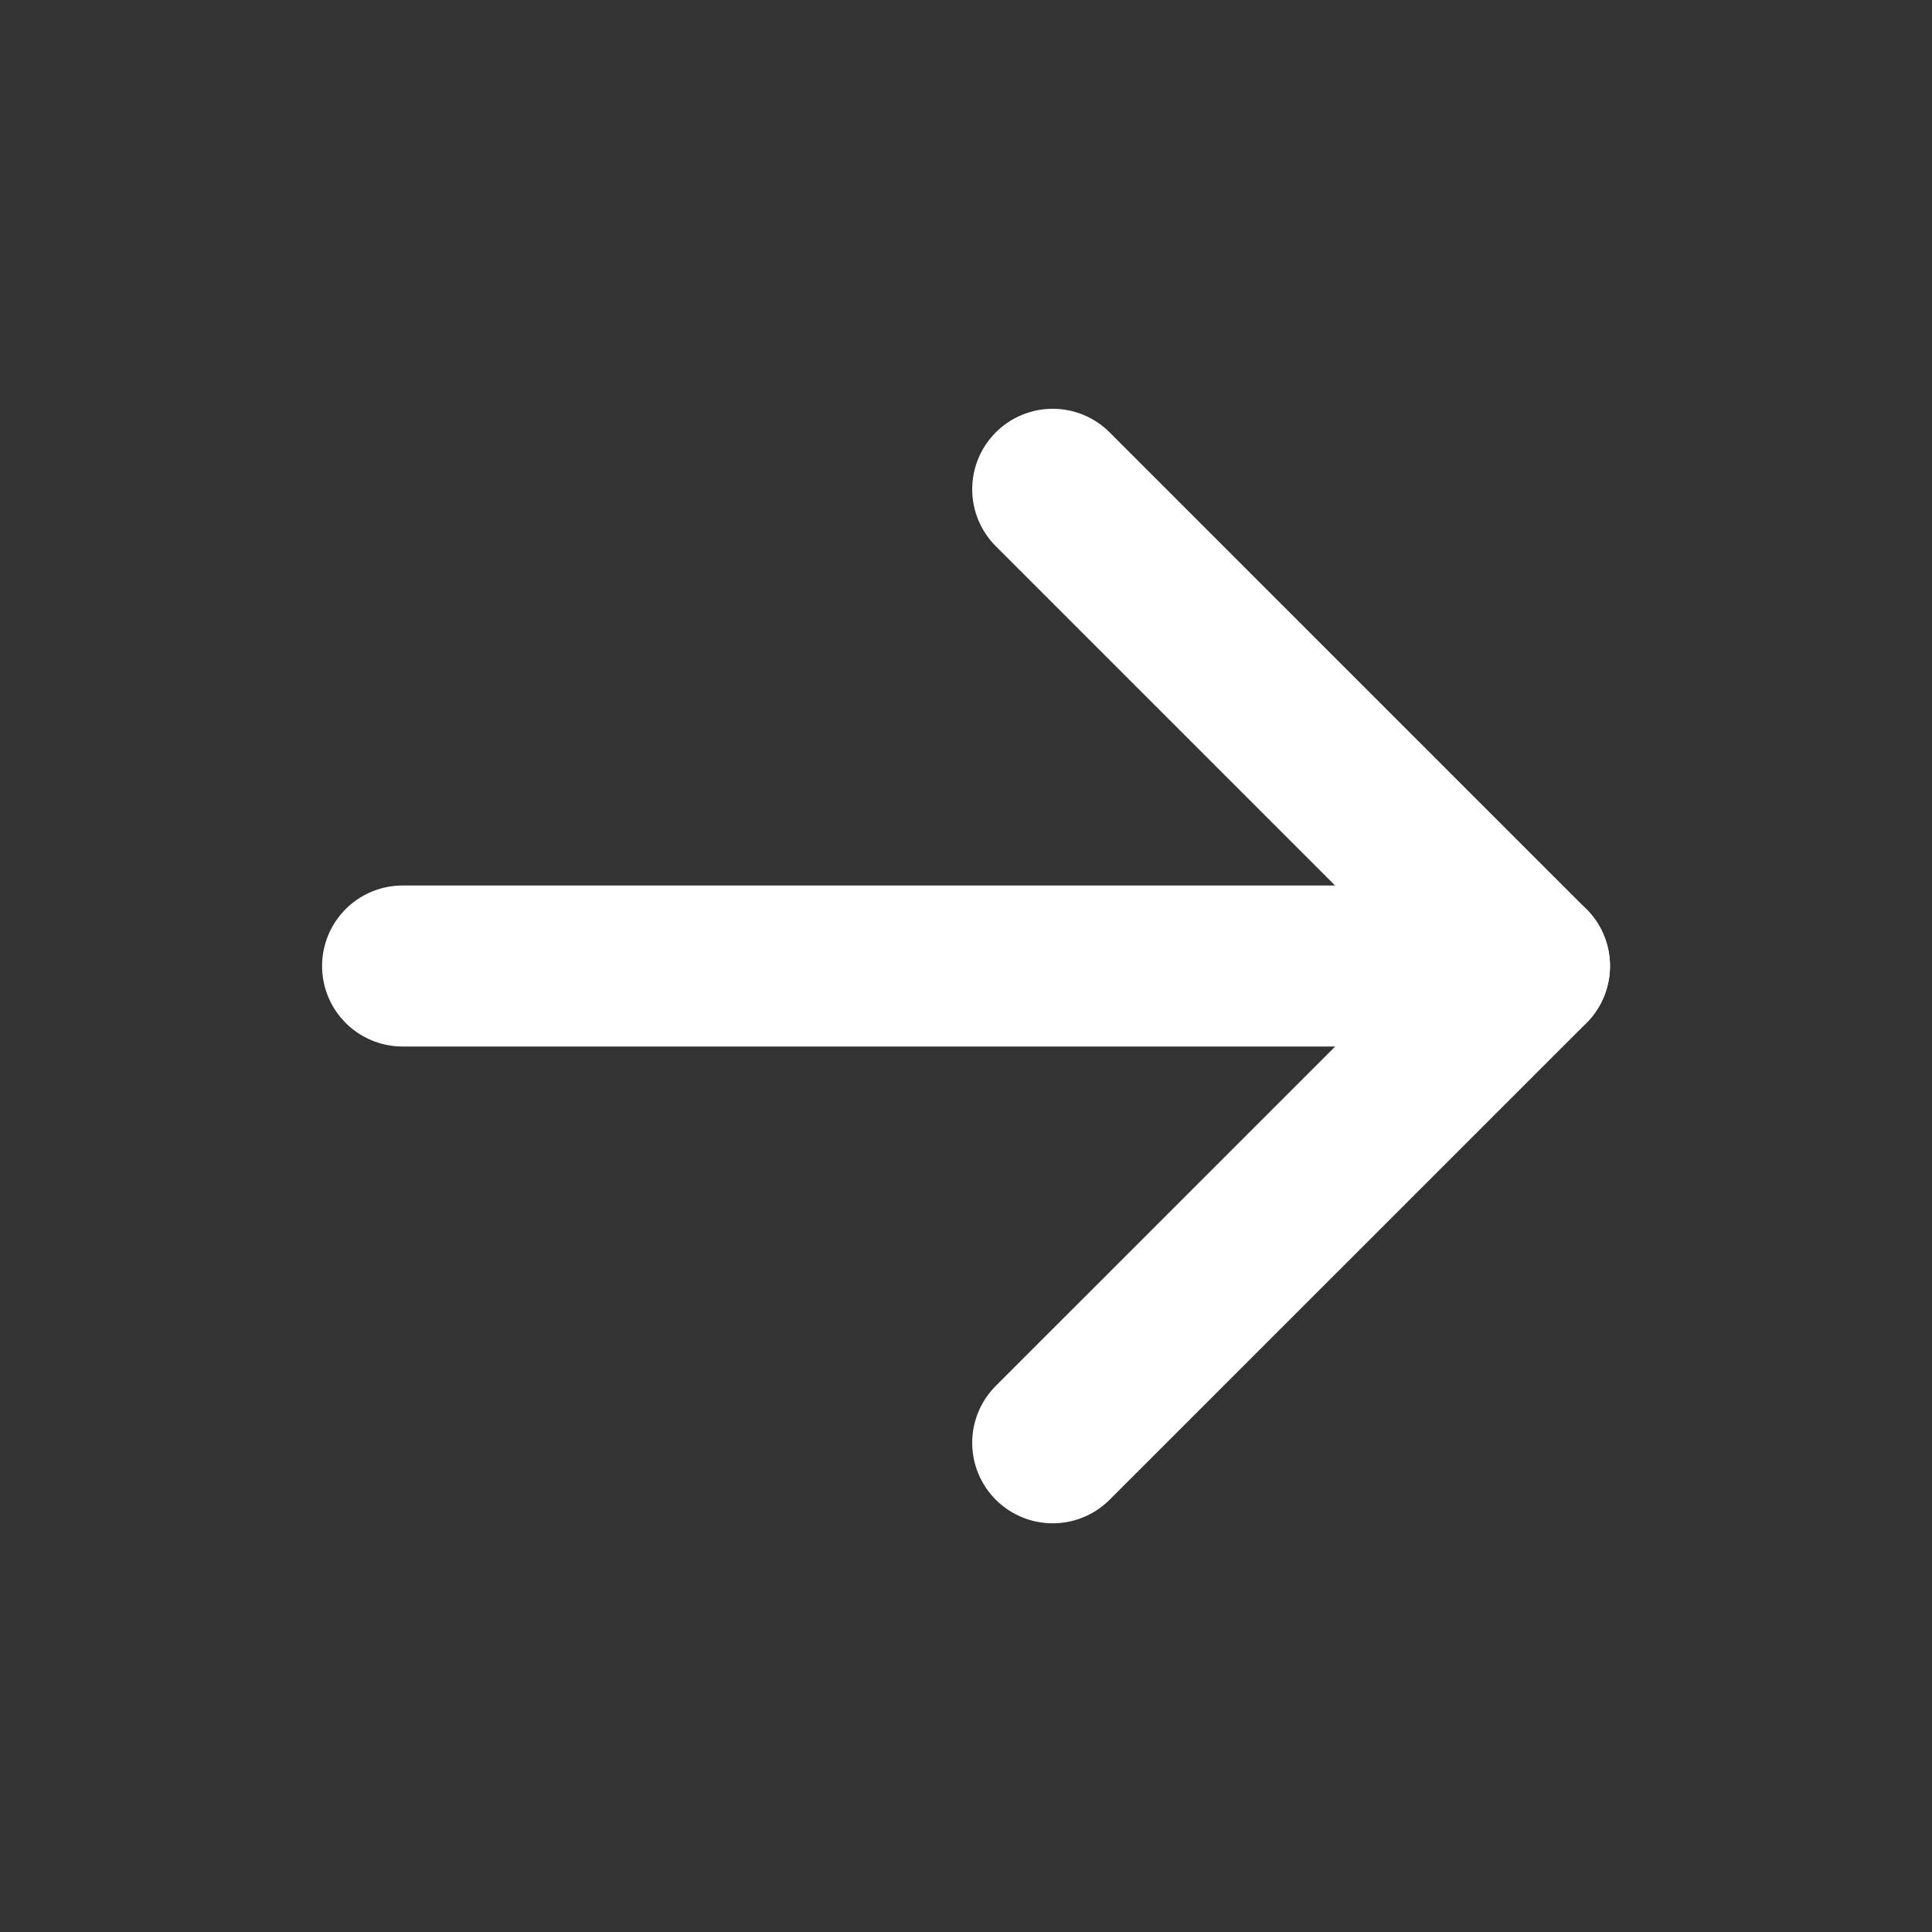 <svg width="24" height="24" viewBox="0 0 24 24" fill="none" xmlns="http://www.w3.org/2000/svg">
<rect x="0" y="0" width="24" height="24" fill="#333333" stroke="none"/>
<path d="M5.001 12H19" stroke="white" stroke-width="2" stroke-linecap="round" stroke-linejoin="round"/>
<path d="M13.077 17.923L19 12.001L13.077 6.078" stroke="white" stroke-width="2" stroke-linecap="round" stroke-linejoin="round"/>
</svg>
